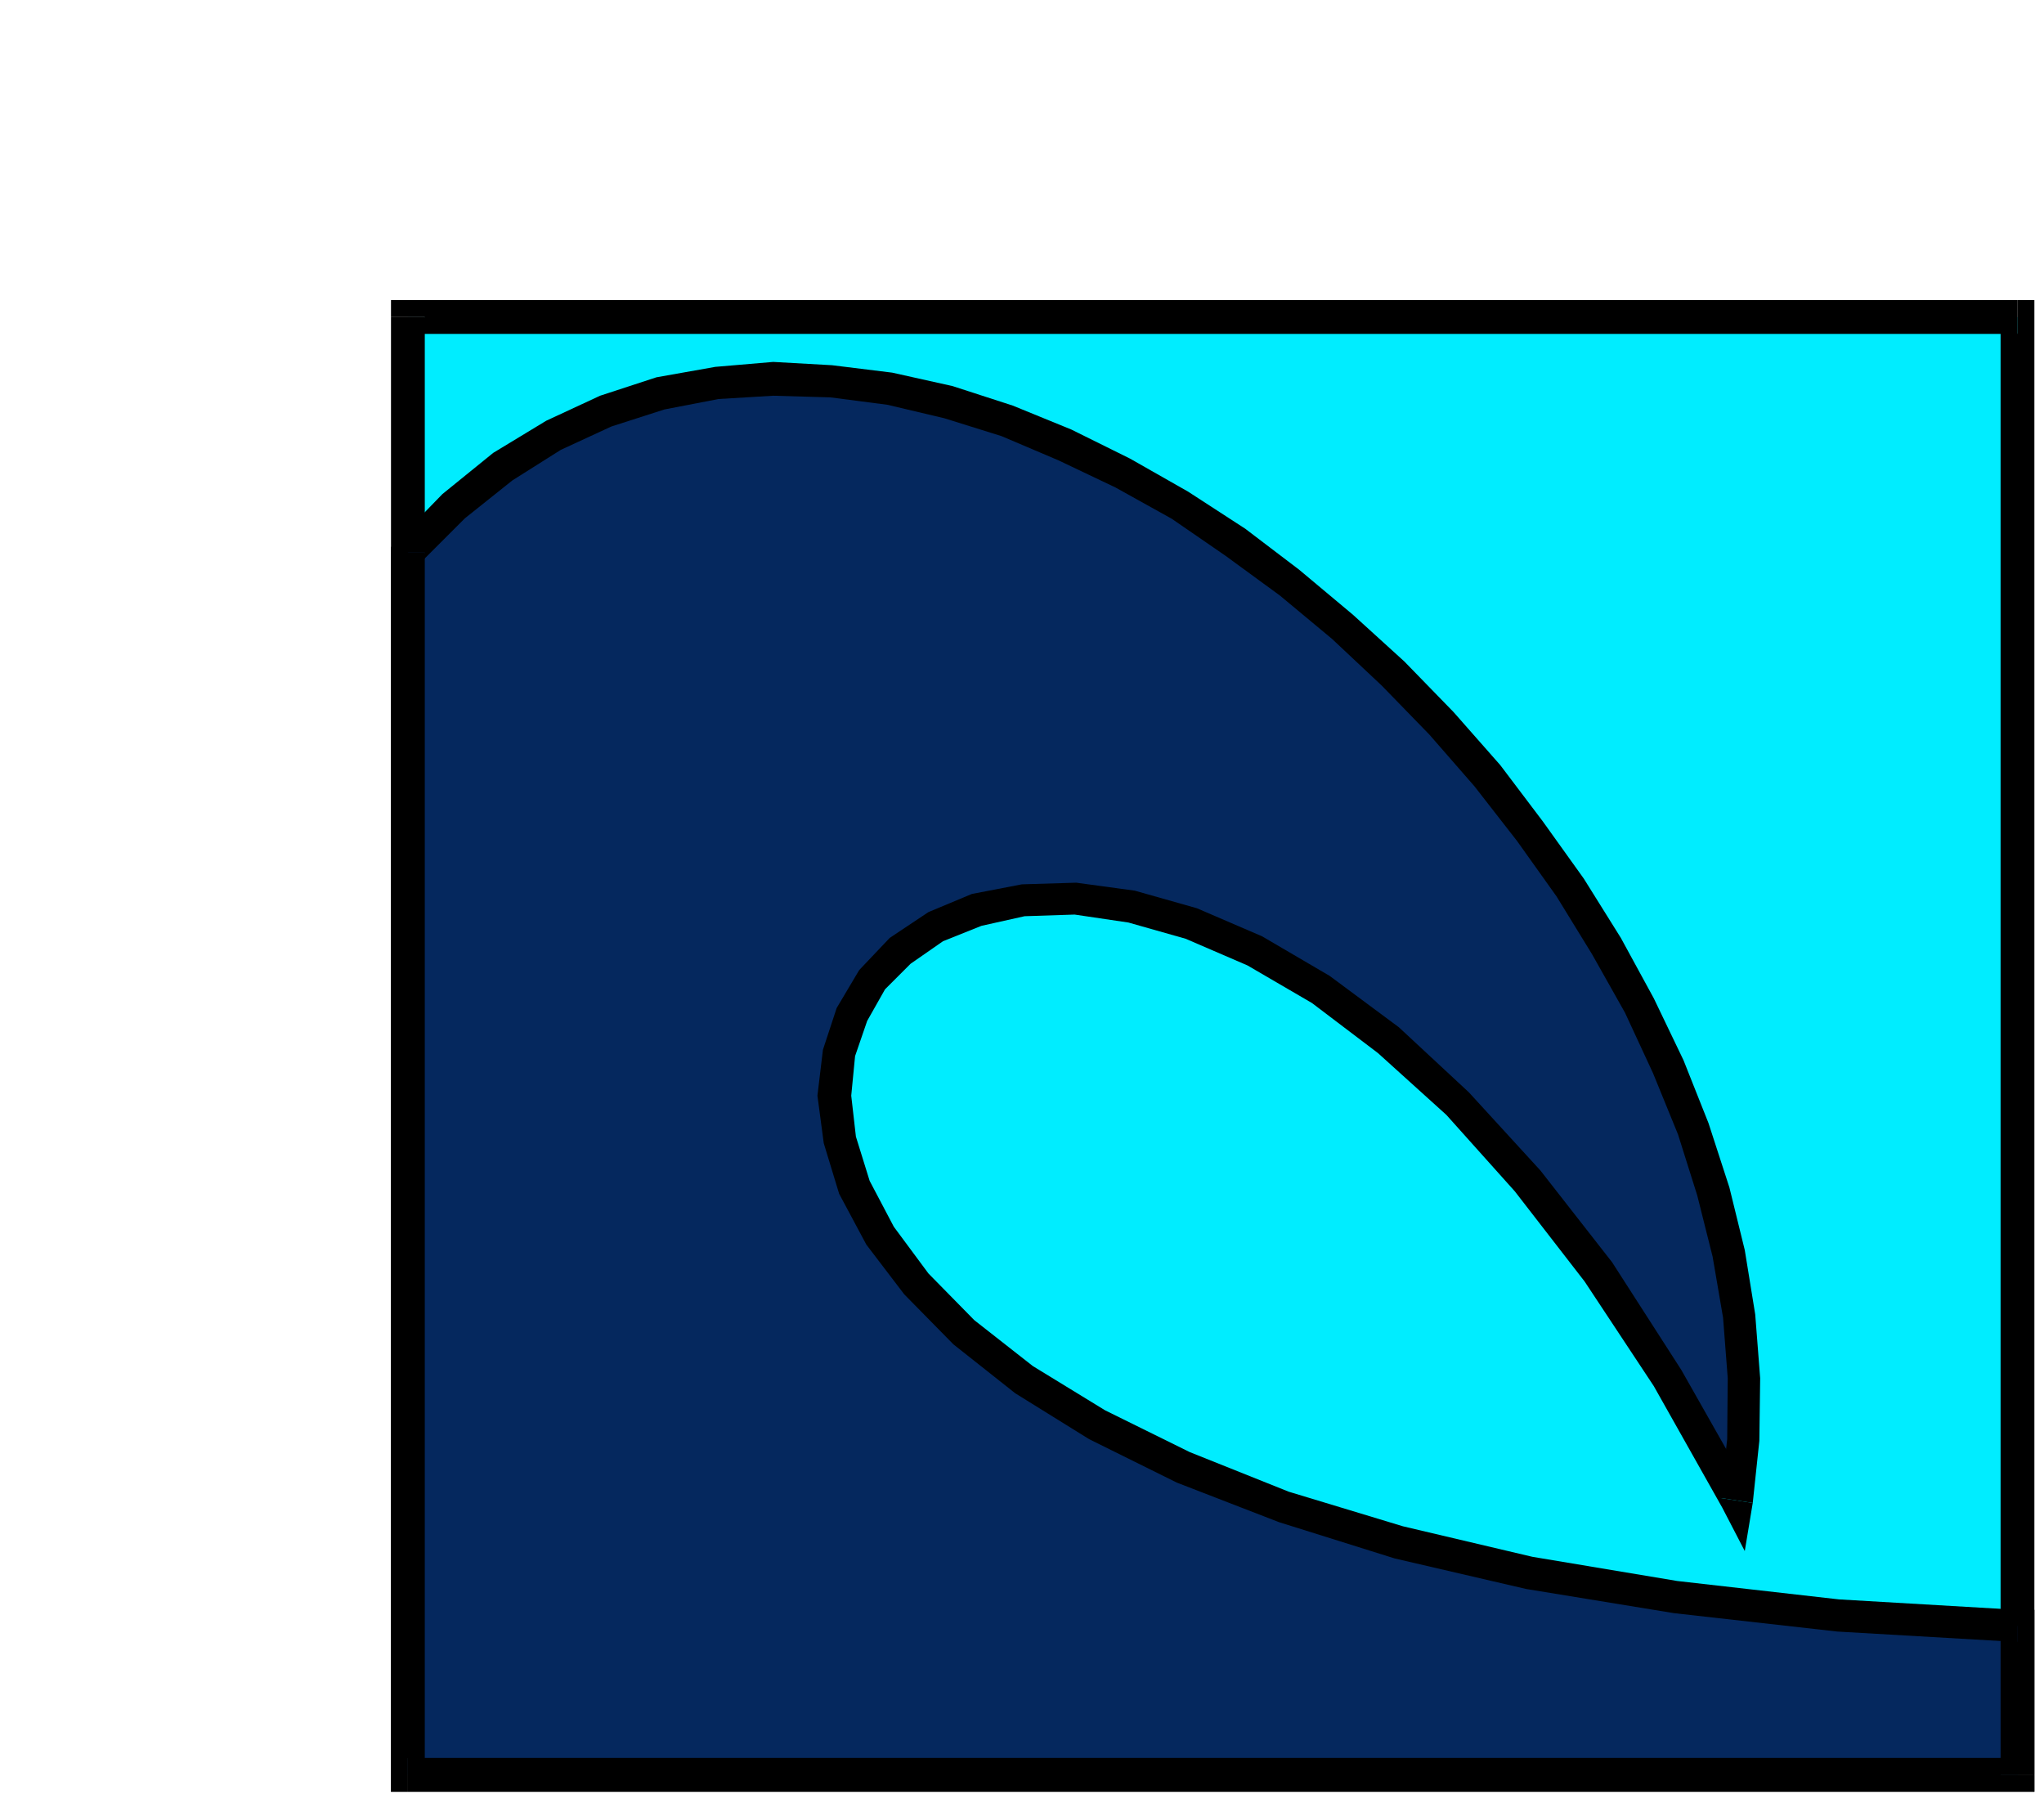 <svg xmlns="http://www.w3.org/2000/svg" fill-rule="evenodd" height="6.546in" preserveAspectRatio="none" stroke-linecap="round" viewBox="0 0 7439 6546" width="7.439in"><style>.pen1{stroke:none}.brush3{fill:#000}</style><path class="pen1" style="fill:#00edff" d="M7343 6458V1154H1484v5304h5859z"/><path class="pen1 brush3" d="m7343 1215-62-61v5304h123V1154l-61-62 61 62v-62h-61v123z"/><path class="pen1 brush3" d="m1546 1154-62 61h5859v-123H1484l-61 62 61-62h-61v62h123z"/><path class="pen1 brush3" d="m1484 6397 62 61V1154h-123v5304l61 62-61-62v62h61v-123z"/><path class="pen1 brush3" d="m7281 6458 62-61H1484v123h5859l61-62-61 62h61v-62h-123z"/><path class="pen1" style="fill:#05285e" d="M1484 2011v4447h5859v-541l-653-38-592-68-533-88-474-111-419-129-366-143-313-155-267-164-218-173-173-176-132-176-93-175-53-173-21-161 18-155 47-141 73-126 102-105 129-88 150-61 168-36 191-4 205 28 216 61 232 100 240 140 246 185 252 231 254 281 258 331 252 387 252 445 23-220 3-225-18-226-38-228-55-226-73-228-91-225-106-223-120-217-131-212-147-205-155-202-167-191-176-181-184-170-193-161-197-147-202-134-207-117-211-103-210-88-214-67-214-50-213-26-211-9-205 15-205 38-199 64-191 88-184 114-179 144-167 169z"/><path class="pen1 brush3" d="m1484 6397 62 61V2011h-123v4447l61 62-61-62v62h61v-123z"/><path class="pen1 brush3" d="m7281 6458 62-61H1484v123h5859l61-62-61 62h61v-62h-123z"/><path class="pen1 brush3" d="m7343 5975-62-58v541h123v-541l-61-59 61 59v-59h-61v117z"/><path class="pen1 brush3" d="m6262 5451 111-18-254-448-252-392-261-334-260-284-255-237-252-187-246-144-237-102-226-64-213-29-198 6-182 35-158 66-141 94-111 117-82 138-50 152-20 167 23 173 56 184 99 185 138 181 179 182 225 178 269 167 319 158 372 144 421 132 478 111 538 88 595 67 656 38v-117l-650-38-589-67-527-88-471-111-416-126-360-144-308-152-263-161-213-167-167-170-126-170-88-167-50-161-17-149 14-144 44-128 65-115 93-93 118-82 140-56 157-35 182-6 196 29 208 59 225 97 235 137 240 182 249 225 249 278 254 328 252 381 249 442 111-17-111 17 82 158 29-175-117-18z"/><path class="pen1 brush3" d="m1546 2011-18 39 164-164 173-138 176-111 184-85 193-62 197-38 199-12 208 6 208 27 207 49 208 65 207 88 208 99 205 114 196 135 197 144 190 158 181 170 173 178 164 188 155 199 144 202 129 210 120 213 102 220 91 223 70 222 56 223 38 222 17 220-2 222-24 214 117 18 24-226 3-228-18-232-38-234-56-228-76-234-91-229-108-225-120-220-135-216-149-208-155-205-170-193-179-184-187-170-196-164-196-149-208-135-211-120-214-106-213-87-219-71-220-49-219-27-214-12-211 18-214 38-205 67-196 91-193 117-185 150-170 175-17 38 17-38-17 18v20h123z"/></svg>
